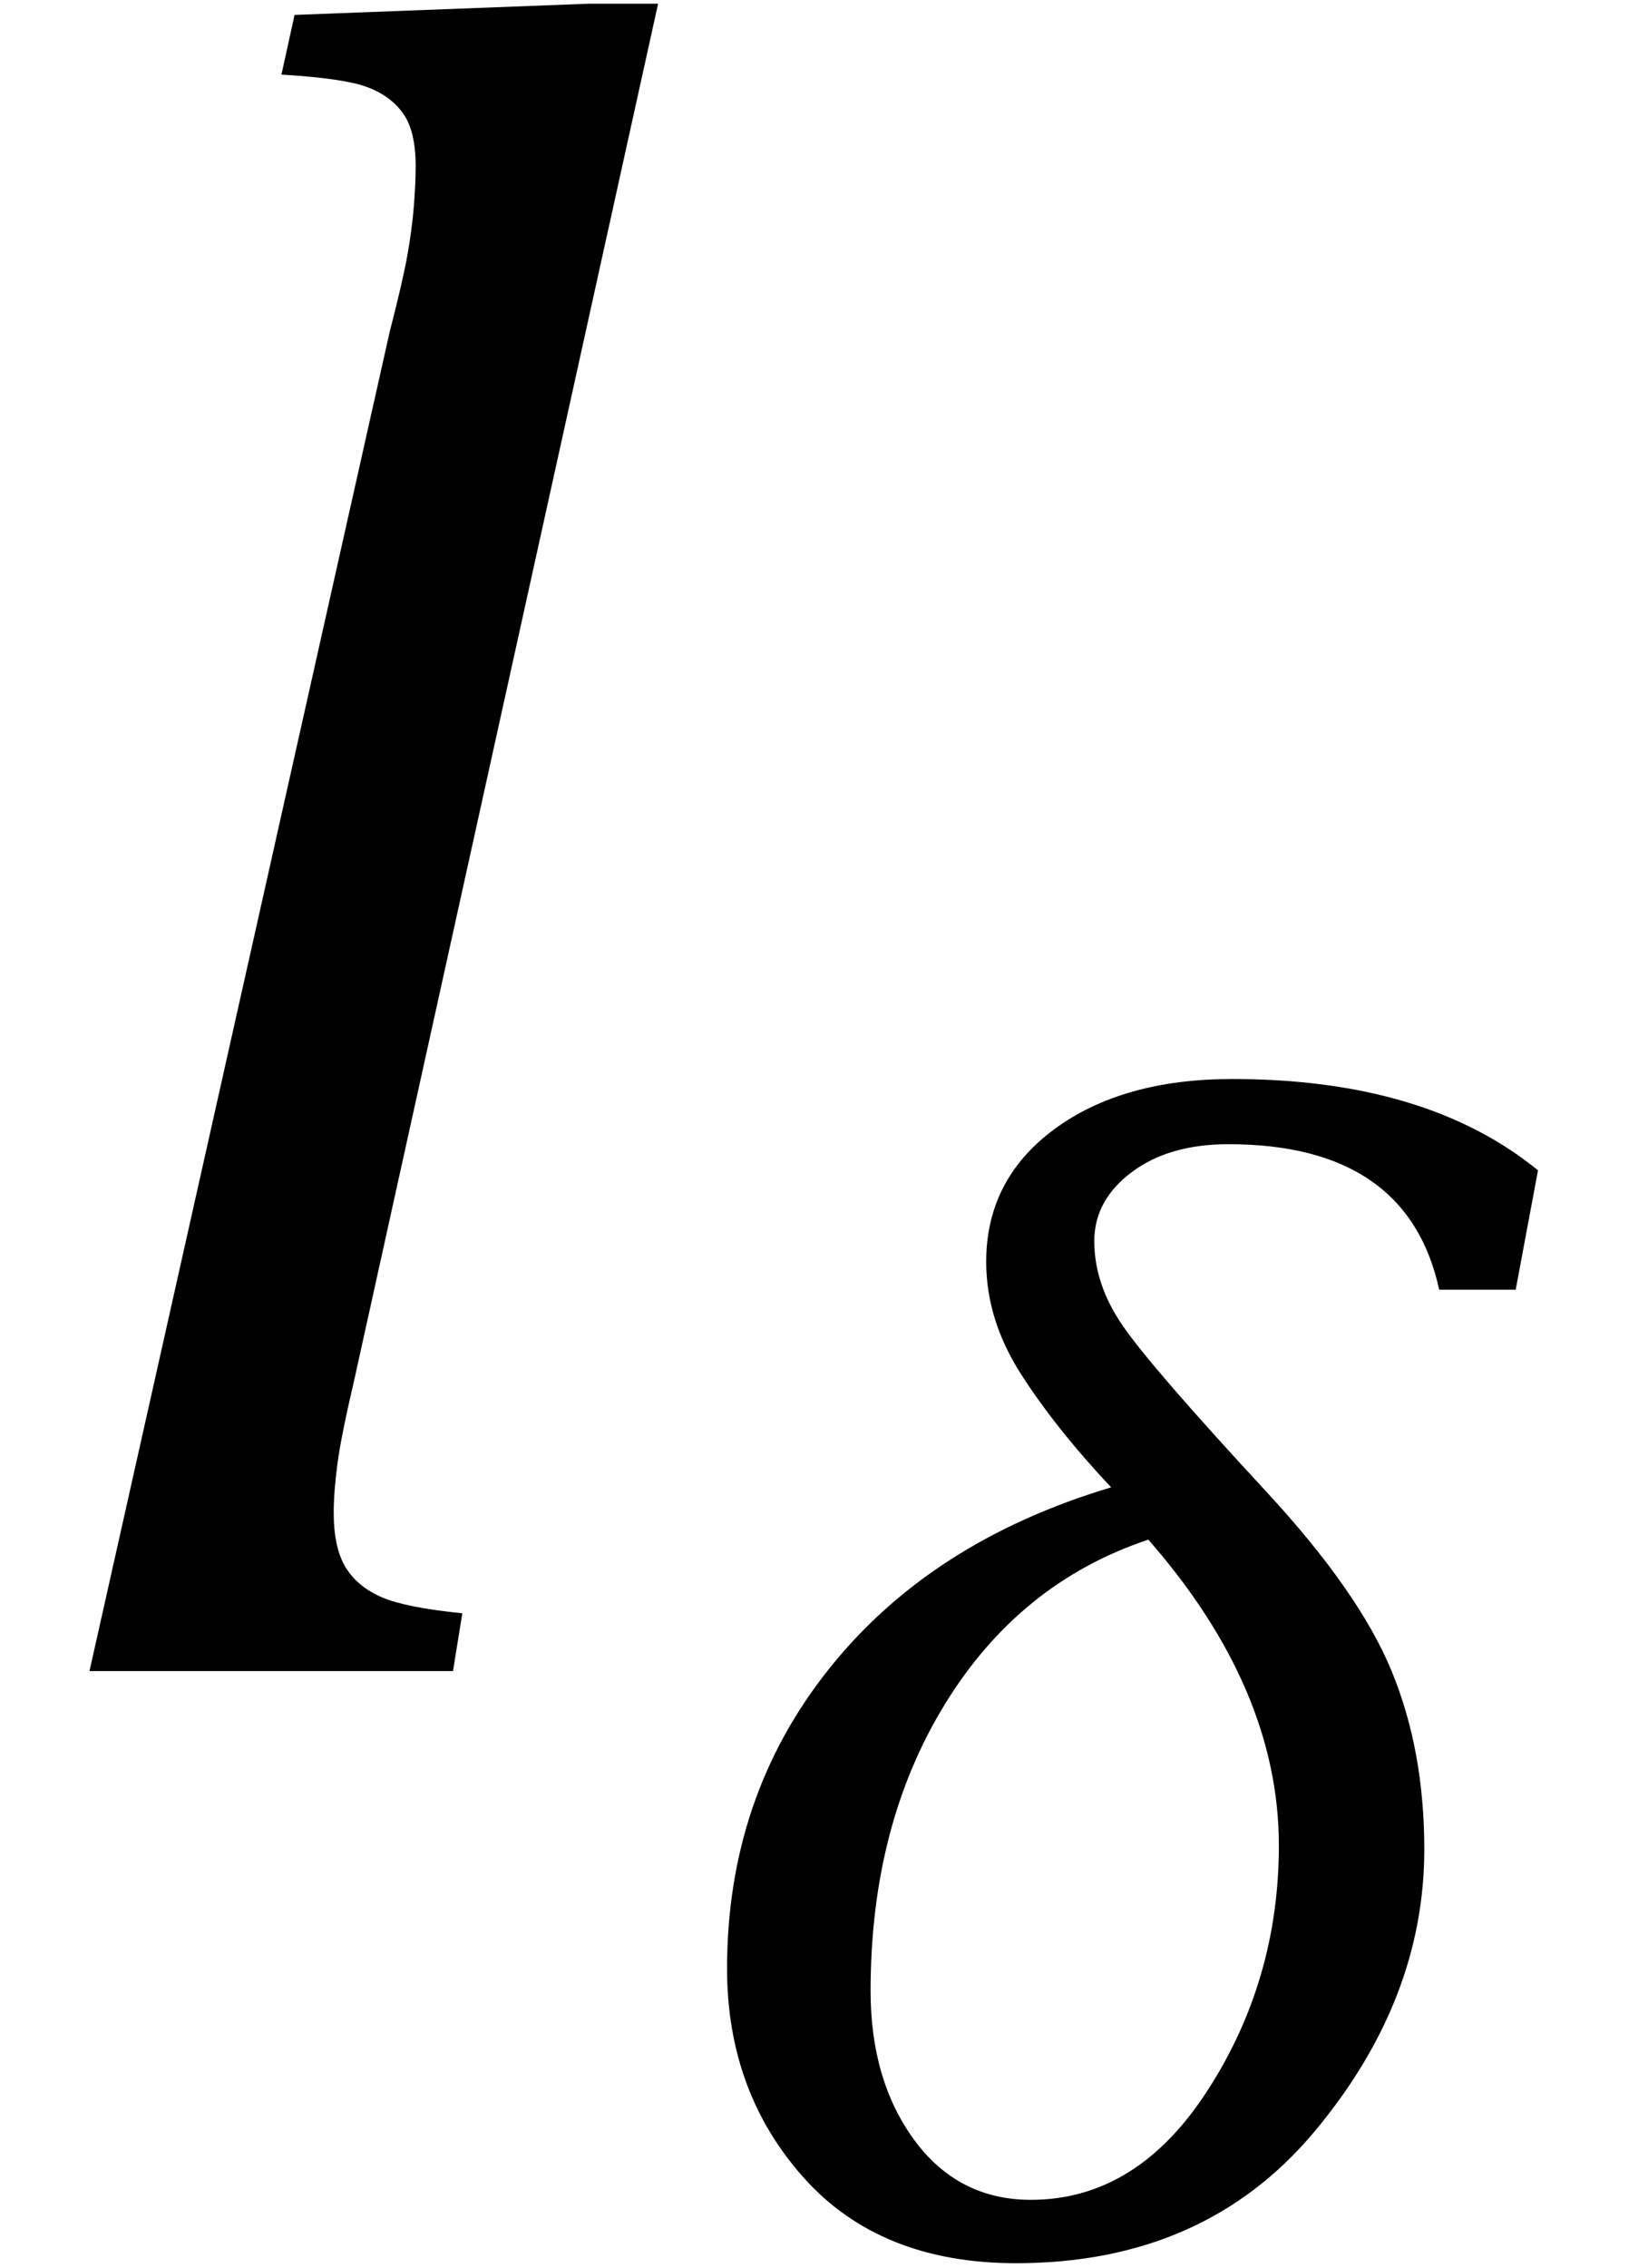 <?xml version="1.0" encoding="UTF-8" standalone="no"?><svg xmlns="http://www.w3.org/2000/svg" xmlns:xlink="http://www.w3.org/1999/xlink" stroke-dasharray="none" shape-rendering="auto" font-family="'Dialog'" width="13.813" text-rendering="auto" fill-opacity="1" contentScriptType="text/ecmascript" color-interpolation="auto" color-rendering="auto" preserveAspectRatio="xMidYMid meet" font-size="12" fill="black" stroke="black" image-rendering="auto" stroke-miterlimit="10" zoomAndPan="magnify" version="1.0" stroke-linecap="square" stroke-linejoin="miter" contentStyleType="text/css" font-style="normal" height="19" stroke-width="1" stroke-dashoffset="0" font-weight="normal" stroke-opacity="1" y="-5"><!--Converted from MathML using JEuclid--><defs id="genericDefs"/><g><g text-rendering="optimizeLegibility" transform="translate(0,14)" color-rendering="optimizeQuality" color-interpolation="linearRGB" image-rendering="optimizeQuality"><path d="M4.938 -13.969 L5.516 -13.969 L2.969 -2.438 Q2.859 -1.969 2.828 -1.734 Q2.797 -1.5 2.797 -1.328 Q2.797 -1.031 2.898 -0.867 Q3 -0.703 3.203 -0.617 Q3.406 -0.531 3.875 -0.484 L3.797 0 L0.75 0 L3.266 -11.219 Q3.375 -11.641 3.414 -11.859 Q3.453 -12.078 3.469 -12.273 Q3.484 -12.469 3.484 -12.609 Q3.484 -12.906 3.375 -13.055 Q3.266 -13.203 3.07 -13.273 Q2.875 -13.344 2.359 -13.375 L2.469 -13.875 L4.938 -13.969 Z" stroke="none"/></g><g text-rendering="optimizeLegibility" transform="translate(5.516,18.852)" color-rendering="optimizeQuality" color-interpolation="linearRGB" image-rendering="optimizeQuality"><path d="M7.188 -8.047 L6.547 -8.047 Q6.281 -9.266 4.781 -9.266 Q4.281 -9.266 3.969 -9.031 Q3.656 -8.797 3.656 -8.453 Q3.656 -8.094 3.891 -7.75 Q4.125 -7.406 5.094 -6.359 Q5.875 -5.516 6.148 -4.852 Q6.422 -4.188 6.422 -3.359 Q6.422 -2.094 5.5 -0.992 Q4.578 0.109 3 0.109 Q1.859 0.109 1.219 -0.609 Q0.578 -1.328 0.578 -2.359 Q0.578 -3.797 1.43 -4.867 Q2.281 -5.938 3.797 -6.391 Q3.328 -6.891 3.039 -7.344 Q2.75 -7.797 2.75 -8.281 Q2.75 -8.969 3.32 -9.391 Q3.891 -9.812 4.812 -9.812 Q6.438 -9.812 7.375 -9.047 L7.188 -8.047 ZM4.109 -5.953 Q3.031 -5.594 2.406 -4.578 Q1.781 -3.562 1.781 -2.172 Q1.781 -1.422 2.148 -0.922 Q2.516 -0.422 3.125 -0.422 Q4.016 -0.422 4.609 -1.344 Q5.203 -2.266 5.203 -3.391 Q5.203 -4.703 4.109 -5.953 Z" stroke="none"/></g></g></svg>